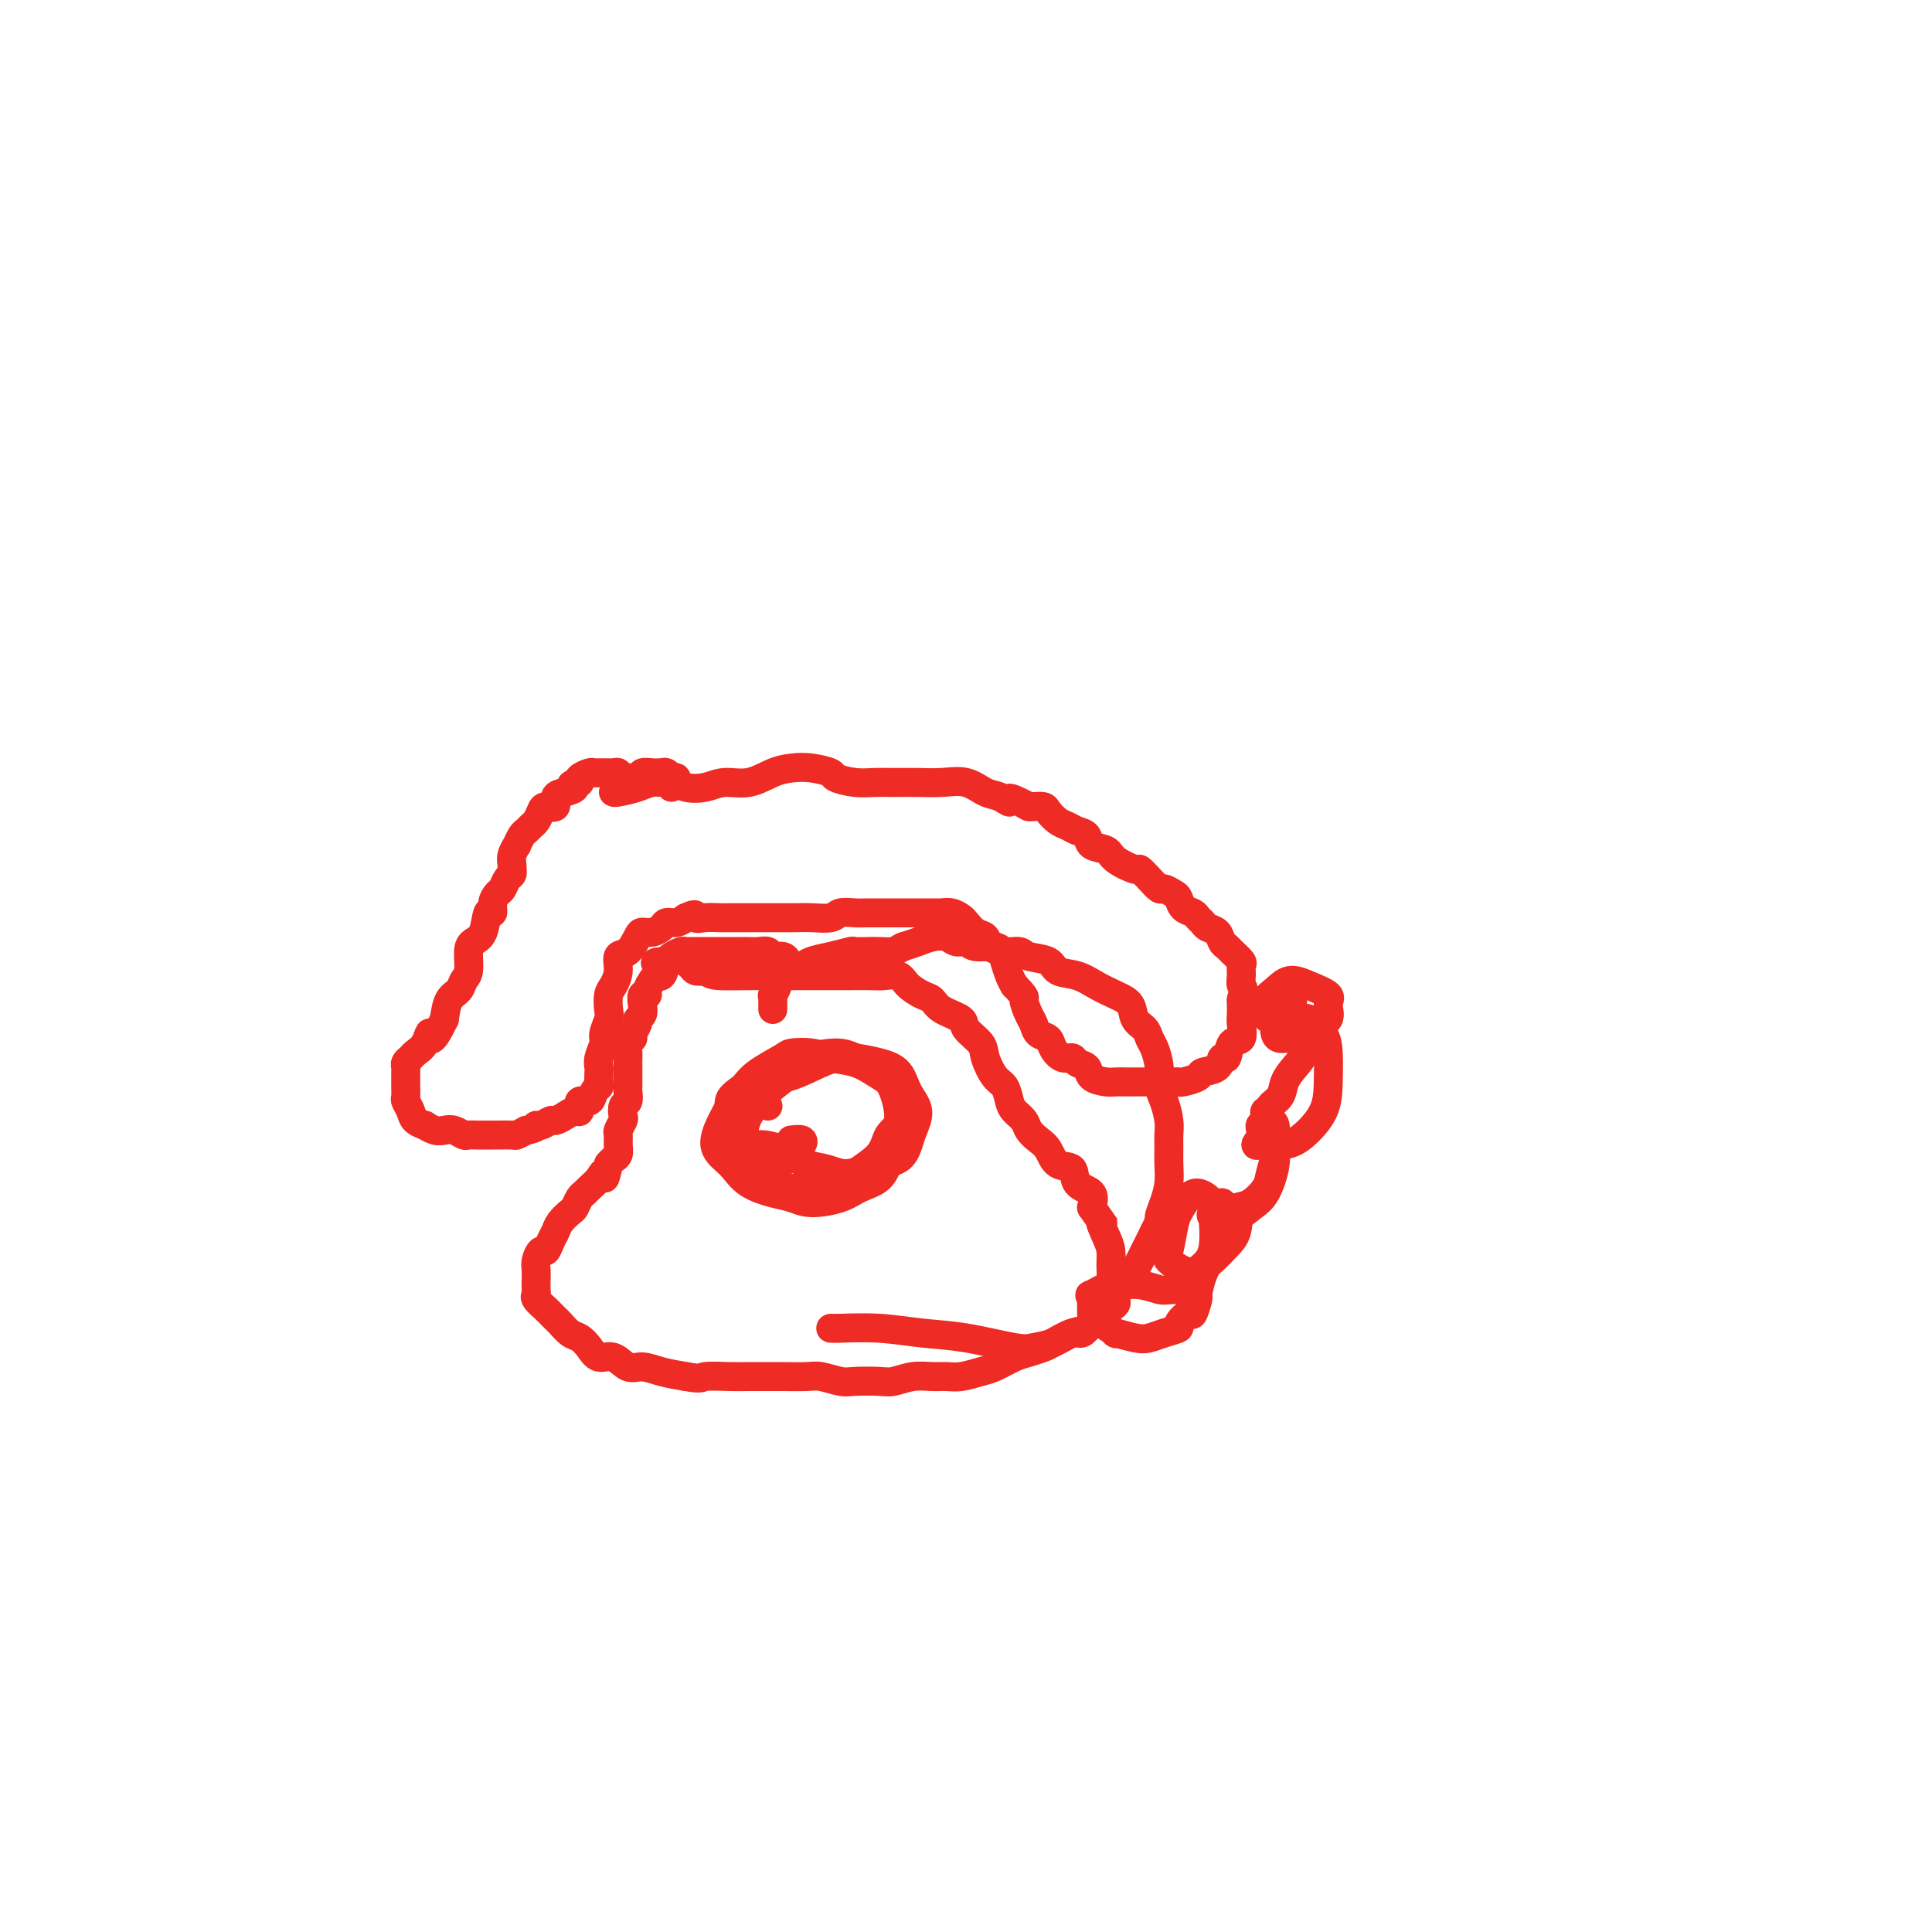 <svg viewBox='0 0 400 400' version='1.1' xmlns='http://www.w3.org/2000/svg' xmlns:xlink='http://www.w3.org/1999/xlink'><g fill='none' stroke='#EE2B24' stroke-width='6' stroke-linecap='round' stroke-linejoin='round'><path d='M160,209c0.002,-0.344 0.005,-0.687 0,-1c-0.005,-0.313 -0.016,-0.594 0,-1c0.016,-0.406 0.061,-0.936 0,-1c-0.061,-0.064 -0.228,0.337 0,0c0.228,-0.337 0.849,-1.414 1,-2c0.151,-0.586 -0.170,-0.682 0,-1c0.170,-0.318 0.831,-0.858 1,-1c0.169,-0.142 -0.153,0.116 0,0c0.153,-0.116 0.780,-0.604 1,-1c0.220,-0.396 0.032,-0.698 0,-1c-0.032,-0.302 0.091,-0.603 0,-1c-0.091,-0.397 -0.394,-0.891 -1,-1c-0.606,-0.109 -1.513,0.167 -2,0c-0.487,-0.167 -0.554,-0.777 -1,-1c-0.446,-0.223 -1.271,-0.060 -2,0c-0.729,0.060 -1.364,0.016 -2,0c-0.636,-0.016 -1.275,-0.004 -2,0c-0.725,0.004 -1.537,0.001 -2,0c-0.463,-0.001 -0.576,-0.000 -1,0c-0.424,0.000 -1.160,0.000 -2,0c-0.840,-0.000 -1.783,0.000 -2,0c-0.217,-0.000 0.294,-0.001 0,0c-0.294,0.001 -1.392,0.003 -2,0c-0.608,-0.003 -0.726,-0.012 -1,0c-0.274,0.012 -0.702,0.044 -1,0c-0.298,-0.044 -0.465,-0.166 -1,0c-0.535,0.166 -1.439,0.619 -2,1c-0.561,0.381 -0.781,0.691 -1,1'/><path d='M138,199c-3.952,0.257 -1.834,0.401 -1,1c0.834,0.599 0.382,1.653 0,2c-0.382,0.347 -0.695,-0.014 -1,0c-0.305,0.014 -0.604,0.402 -1,1c-0.396,0.598 -0.890,1.407 -1,2c-0.110,0.593 0.163,0.971 0,1c-0.163,0.029 -0.760,-0.292 -1,0c-0.240,0.292 -0.121,1.195 0,2c0.121,0.805 0.244,1.511 0,2c-0.244,0.489 -0.854,0.760 -1,1c-0.146,0.240 0.171,0.450 0,1c-0.171,0.550 -0.830,1.442 -1,2c-0.170,0.558 0.151,0.782 0,1c-0.151,0.218 -0.772,0.429 -1,1c-0.228,0.571 -0.061,1.501 0,2c0.061,0.499 0.016,0.568 0,1c-0.016,0.432 -0.005,1.228 0,2c0.005,0.772 0.002,1.520 0,2c-0.002,0.480 -0.004,0.691 0,1c0.004,0.309 0.015,0.717 0,1c-0.015,0.283 -0.056,0.442 0,1c0.056,0.558 0.207,1.515 0,2c-0.207,0.485 -0.773,0.496 -1,1c-0.227,0.504 -0.113,1.500 0,2c0.113,0.500 0.227,0.505 0,1c-0.227,0.495 -0.796,1.481 -1,2c-0.204,0.519 -0.044,0.573 0,1c0.044,0.427 -0.030,1.228 0,2c0.030,0.772 0.162,1.516 0,2c-0.162,0.484 -0.618,0.710 -1,1c-0.382,0.290 -0.691,0.645 -1,1'/><path d='M126,241c-0.968,4.598 -0.889,2.593 -1,2c-0.111,-0.593 -0.411,0.226 -1,1c-0.589,0.774 -1.466,1.502 -2,2c-0.534,0.498 -0.724,0.766 -1,1c-0.276,0.234 -0.637,0.433 -1,1c-0.363,0.567 -0.727,1.502 -1,2c-0.273,0.498 -0.454,0.558 -1,1c-0.546,0.442 -1.455,1.266 -2,2c-0.545,0.734 -0.724,1.380 -1,2c-0.276,0.620 -0.648,1.216 -1,2c-0.352,0.784 -0.683,1.757 -1,2c-0.317,0.243 -0.621,-0.244 -1,0c-0.379,0.244 -0.833,1.217 -1,2c-0.167,0.783 -0.047,1.375 0,2c0.047,0.625 0.019,1.285 0,2c-0.019,0.715 -0.030,1.487 0,2c0.030,0.513 0.102,0.768 0,1c-0.102,0.232 -0.379,0.442 0,1c0.379,0.558 1.414,1.463 2,2c0.586,0.537 0.723,0.707 1,1c0.277,0.293 0.693,0.711 1,1c0.307,0.289 0.504,0.450 1,1c0.496,0.550 1.291,1.490 2,2c0.709,0.510 1.334,0.589 2,1c0.666,0.411 1.374,1.153 2,2c0.626,0.847 1.170,1.799 2,2c0.830,0.201 1.946,-0.349 3,0c1.054,0.349 2.045,1.599 3,2c0.955,0.401 1.872,-0.046 3,0c1.128,0.046 2.465,0.585 4,1c1.535,0.415 3.267,0.708 5,1'/><path d='M142,285c3.437,0.619 3.029,0.166 4,0c0.971,-0.166 3.321,-0.044 5,0c1.679,0.044 2.689,0.011 4,0c1.311,-0.011 2.925,0.001 4,0c1.075,-0.001 1.612,-0.014 3,0c1.388,0.014 3.628,0.056 5,0c1.372,-0.056 1.874,-0.210 3,0c1.126,0.210 2.874,0.785 4,1c1.126,0.215 1.631,0.072 3,0c1.369,-0.072 3.602,-0.072 5,0c1.398,0.072 1.962,0.216 3,0c1.038,-0.216 2.550,-0.793 4,-1c1.450,-0.207 2.837,-0.043 4,0c1.163,0.043 2.100,-0.034 3,0c0.900,0.034 1.763,0.178 3,0c1.237,-0.178 2.850,-0.678 4,-1c1.150,-0.322 1.839,-0.466 3,-1c1.161,-0.534 2.794,-1.457 4,-2c1.206,-0.543 1.986,-0.704 3,-1c1.014,-0.296 2.264,-0.726 3,-1c0.736,-0.274 0.958,-0.391 2,-1c1.042,-0.609 2.904,-1.711 4,-2c1.096,-0.289 1.426,0.234 2,0c0.574,-0.234 1.393,-1.224 2,-2c0.607,-0.776 1.003,-1.339 2,-2c0.997,-0.661 2.595,-1.421 3,-2c0.405,-0.579 -0.383,-0.975 0,-2c0.383,-1.025 1.938,-2.677 3,-4c1.062,-1.323 1.632,-2.318 2,-3c0.368,-0.682 0.534,-1.052 1,-2c0.466,-0.948 1.233,-2.474 2,-4'/><path d='M239,255c1.420,-2.868 0.969,-2.539 1,-3c0.031,-0.461 0.544,-1.712 1,-3c0.456,-1.288 0.855,-2.612 1,-4c0.145,-1.388 0.036,-2.840 0,-4c-0.036,-1.160 0.000,-2.028 0,-3c-0.000,-0.972 -0.038,-2.048 0,-3c0.038,-0.952 0.151,-1.782 0,-3c-0.151,-1.218 -0.566,-2.826 -1,-4c-0.434,-1.174 -0.889,-1.914 -1,-3c-0.111,-1.086 0.121,-2.516 0,-4c-0.121,-1.484 -0.594,-3.020 -1,-4c-0.406,-0.980 -0.744,-1.403 -1,-2c-0.256,-0.597 -0.431,-1.367 -1,-2c-0.569,-0.633 -1.533,-1.129 -2,-2c-0.467,-0.871 -0.437,-2.116 -1,-3c-0.563,-0.884 -1.720,-1.407 -3,-2c-1.280,-0.593 -2.682,-1.258 -4,-2c-1.318,-0.742 -2.550,-1.562 -4,-2c-1.450,-0.438 -3.117,-0.495 -4,-1c-0.883,-0.505 -0.983,-1.460 -2,-2c-1.017,-0.540 -2.951,-0.665 -4,-1c-1.049,-0.335 -1.211,-0.878 -2,-1c-0.789,-0.122 -2.203,0.179 -3,0c-0.797,-0.179 -0.975,-0.836 -2,-1c-1.025,-0.164 -2.896,0.166 -4,0c-1.104,-0.166 -1.439,-0.826 -2,-1c-0.561,-0.174 -1.346,0.138 -2,0c-0.654,-0.138 -1.175,-0.728 -2,-1c-0.825,-0.272 -1.953,-0.227 -3,0c-1.047,0.227 -2.013,0.636 -3,1c-0.987,0.364 -1.993,0.682 -3,1'/><path d='M187,196c-1.219,0.536 -1.266,0.875 -2,1c-0.734,0.125 -2.156,0.037 -3,0c-0.844,-0.037 -1.112,-0.021 -2,0c-0.888,0.021 -2.398,0.048 -3,0c-0.602,-0.048 -0.297,-0.171 -1,0c-0.703,0.171 -2.415,0.634 -4,1c-1.585,0.366 -3.044,0.634 -4,1c-0.956,0.366 -1.410,0.830 -2,1c-0.590,0.170 -1.316,0.046 -2,0c-0.684,-0.046 -1.326,-0.012 -2,0c-0.674,0.012 -1.379,0.003 -2,0c-0.621,-0.003 -1.160,-0.001 -2,0c-0.840,0.001 -1.983,0.000 -3,0c-1.017,-0.000 -1.908,0.001 -3,0c-1.092,-0.001 -2.385,-0.003 -3,0c-0.615,0.003 -0.551,0.011 -1,0c-0.449,-0.011 -1.411,-0.042 -2,0c-0.589,0.042 -0.804,0.155 -1,0c-0.196,-0.155 -0.374,-0.578 -1,-1c-0.626,-0.422 -1.699,-0.842 -2,-1c-0.301,-0.158 0.171,-0.054 0,0c-0.171,0.054 -0.986,0.057 -1,0c-0.014,-0.057 0.772,-0.173 1,0c0.228,0.173 -0.104,0.634 0,1c0.104,0.366 0.643,0.637 1,1c0.357,0.363 0.530,0.818 1,1c0.470,0.182 1.235,0.091 2,0'/><path d='M146,201c1.002,0.691 1.506,0.917 3,1c1.494,0.083 3.978,0.022 6,0c2.022,-0.022 3.583,-0.006 5,0c1.417,0.006 2.690,0.001 4,0c1.310,-0.001 2.657,0.000 4,0c1.343,-0.000 2.681,-0.002 4,0c1.319,0.002 2.617,0.006 4,0c1.383,-0.006 2.849,-0.023 4,0c1.151,0.023 1.985,0.085 3,0c1.015,-0.085 2.209,-0.318 3,0c0.791,0.318 1.179,1.188 2,2c0.821,0.812 2.073,1.568 3,2c0.927,0.432 1.527,0.542 2,1c0.473,0.458 0.819,1.265 2,2c1.181,0.735 3.198,1.398 4,2c0.802,0.602 0.390,1.143 1,2c0.610,0.857 2.244,2.029 3,3c0.756,0.971 0.635,1.741 1,3c0.365,1.259 1.215,3.009 2,4c0.785,0.991 1.505,1.224 2,2c0.495,0.776 0.765,2.095 1,3c0.235,0.905 0.433,1.396 1,2c0.567,0.604 1.501,1.322 2,2c0.499,0.678 0.561,1.318 1,2c0.439,0.682 1.253,1.408 2,2c0.747,0.592 1.427,1.050 2,2c0.573,0.950 1.040,2.393 2,3c0.960,0.607 2.412,0.379 3,1c0.588,0.621 0.312,2.090 1,3c0.688,0.910 2.339,1.260 3,2c0.661,0.740 0.330,1.870 0,3'/><path d='M226,250c4.586,6.569 2.550,3.493 2,3c-0.550,-0.493 0.386,1.599 1,3c0.614,1.401 0.904,2.111 1,3c0.096,0.889 -0.004,1.958 0,3c0.004,1.042 0.112,2.057 0,3c-0.112,0.943 -0.444,1.815 -1,3c-0.556,1.185 -1.335,2.685 -2,4c-0.665,1.315 -1.215,2.445 -2,3c-0.785,0.555 -1.806,0.534 -3,1c-1.194,0.466 -2.560,1.418 -4,2c-1.440,0.582 -2.955,0.793 -4,1c-1.045,0.207 -1.621,0.409 -4,0c-2.379,-0.409 -6.560,-1.430 -10,-2c-3.440,-0.570 -6.137,-0.689 -9,-1c-2.863,-0.311 -5.891,-0.815 -9,-1c-3.109,-0.185 -6.299,-0.050 -8,0c-1.701,0.050 -1.915,0.014 -2,0c-0.085,-0.014 -0.043,-0.007 0,0'/><path d='M159,229c-0.637,-0.417 -1.274,-0.834 -2,-1c-0.726,-0.166 -1.542,-0.083 -2,0c-0.458,0.083 -0.559,0.164 -1,0c-0.441,-0.164 -1.222,-0.574 -2,0c-0.778,0.574 -1.551,2.131 -2,3c-0.449,0.869 -0.572,1.051 -1,2c-0.428,0.949 -1.161,2.664 -1,4c0.161,1.336 1.215,2.294 2,3c0.785,0.706 1.302,1.160 2,2c0.698,0.840 1.576,2.065 3,3c1.424,0.935 3.394,1.579 5,2c1.606,0.421 2.846,0.620 4,1c1.154,0.380 2.220,0.943 4,1c1.780,0.057 4.273,-0.391 6,-1c1.727,-0.609 2.687,-1.377 4,-2c1.313,-0.623 2.979,-1.099 4,-2c1.021,-0.901 1.399,-2.227 2,-3c0.601,-0.773 1.427,-0.994 2,-2c0.573,-1.006 0.894,-2.797 1,-4c0.106,-1.203 -0.005,-1.816 0,-3c0.005,-1.184 0.124,-2.937 0,-4c-0.124,-1.063 -0.490,-1.436 -1,-2c-0.510,-0.564 -1.163,-1.318 -2,-2c-0.837,-0.682 -1.856,-1.294 -3,-2c-1.144,-0.706 -2.411,-1.508 -4,-2c-1.589,-0.492 -3.500,-0.673 -5,-1c-1.500,-0.327 -2.590,-0.800 -4,-1c-1.410,-0.200 -3.141,-0.126 -4,0c-0.859,0.126 -0.847,0.303 -2,1c-1.153,0.697 -3.472,1.913 -5,3c-1.528,1.087 -2.264,2.043 -3,3'/><path d='M154,225c-2.234,1.607 -2.817,2.123 -3,3c-0.183,0.877 0.036,2.115 0,3c-0.036,0.885 -0.325,1.417 0,2c0.325,0.583 1.266,1.216 2,2c0.734,0.784 1.263,1.720 2,2c0.737,0.280 1.684,-0.094 3,0c1.316,0.094 3.001,0.657 4,1c0.999,0.343 1.310,0.467 2,1c0.690,0.533 1.758,1.474 3,2c1.242,0.526 2.658,0.637 4,1c1.342,0.363 2.612,0.978 4,1c1.388,0.022 2.896,-0.548 4,-1c1.104,-0.452 1.804,-0.784 3,-1c1.196,-0.216 2.889,-0.314 4,-1c1.111,-0.686 1.642,-1.959 2,-3c0.358,-1.041 0.544,-1.851 1,-3c0.456,-1.149 1.182,-2.637 1,-4c-0.182,-1.363 -1.272,-2.601 -2,-4c-0.728,-1.399 -1.096,-2.958 -2,-4c-0.904,-1.042 -2.345,-1.568 -4,-2c-1.655,-0.432 -3.523,-0.770 -5,-1c-1.477,-0.230 -2.563,-0.351 -4,0c-1.437,0.351 -3.226,1.173 -5,2c-1.774,0.827 -3.533,1.659 -5,2c-1.467,0.341 -2.643,0.191 -4,1c-1.357,0.809 -2.895,2.576 -4,4c-1.105,1.424 -1.777,2.503 -2,4c-0.223,1.497 0.002,3.412 0,5c-0.002,1.588 -0.231,2.851 0,4c0.231,1.149 0.923,2.186 2,3c1.077,0.814 2.538,1.407 4,2'/><path d='M159,246c1.887,0.783 3.605,0.241 5,0c1.395,-0.241 2.466,-0.179 4,0c1.534,0.179 3.529,0.476 5,0c1.471,-0.476 2.417,-1.727 4,-3c1.583,-1.273 3.804,-2.570 5,-4c1.196,-1.430 1.366,-2.992 2,-4c0.634,-1.008 1.732,-1.461 2,-3c0.268,-1.539 -0.294,-4.162 -1,-6c-0.706,-1.838 -1.555,-2.890 -3,-4c-1.445,-1.110 -3.484,-2.276 -5,-3c-1.516,-0.724 -2.508,-1.005 -4,-1c-1.492,0.005 -3.486,0.296 -5,1c-1.514,0.704 -2.550,1.820 -4,3c-1.450,1.180 -3.314,2.425 -5,4c-1.686,1.575 -3.193,3.480 -4,5c-0.807,1.520 -0.915,2.657 -1,4c-0.085,1.343 -0.146,2.894 0,4c0.146,1.106 0.501,1.768 1,2c0.499,0.232 1.142,0.035 2,0c0.858,-0.035 1.931,0.092 3,0c1.069,-0.092 2.136,-0.403 3,-1c0.864,-0.597 1.527,-1.480 2,-2c0.473,-0.520 0.756,-0.675 1,-1c0.244,-0.325 0.450,-0.818 0,-1c-0.450,-0.182 -1.557,-0.052 -2,0c-0.443,0.052 -0.221,0.026 0,0'/><path d='M139,163c0.429,-0.455 0.858,-0.910 1,-1c0.142,-0.090 -0.005,0.186 0,0c0.005,-0.186 0.160,-0.835 0,-1c-0.160,-0.165 -0.637,0.152 -1,0c-0.363,-0.152 -0.612,-0.774 -1,-1c-0.388,-0.226 -0.915,-0.057 -1,0c-0.085,0.057 0.272,0.001 0,0c-0.272,-0.001 -1.172,0.052 -2,0c-0.828,-0.052 -1.585,-0.210 -2,0c-0.415,0.210 -0.490,0.789 -1,1c-0.510,0.211 -1.456,0.053 -2,0c-0.544,-0.053 -0.685,-0.000 -1,0c-0.315,0.000 -0.806,-0.053 -1,0c-0.194,0.053 -0.093,0.210 0,0c0.093,-0.210 0.179,-0.788 0,-1c-0.179,-0.212 -0.621,-0.057 -1,0c-0.379,0.057 -0.693,0.015 -1,0c-0.307,-0.015 -0.606,-0.005 -1,0c-0.394,0.005 -0.884,0.004 -1,0c-0.116,-0.004 0.140,-0.012 0,0c-0.140,0.012 -0.677,0.045 -1,0c-0.323,-0.045 -0.433,-0.166 -1,0c-0.567,0.166 -1.591,0.619 -2,1c-0.409,0.381 -0.205,0.691 0,1'/><path d='M120,162c-2.924,0.483 -1.235,0.689 -1,1c0.235,0.311 -0.984,0.726 -2,1c-1.016,0.274 -1.830,0.406 -2,1c-0.170,0.594 0.305,1.651 0,2c-0.305,0.349 -1.391,-0.008 -2,0c-0.609,0.008 -0.740,0.382 -1,1c-0.260,0.618 -0.648,1.480 -1,2c-0.352,0.520 -0.668,0.698 -1,1c-0.332,0.302 -0.681,0.728 -1,1c-0.319,0.272 -0.607,0.391 -1,1c-0.393,0.609 -0.890,1.708 -1,2c-0.110,0.292 0.166,-0.224 0,0c-0.166,0.224 -0.776,1.188 -1,2c-0.224,0.812 -0.063,1.473 0,2c0.063,0.527 0.028,0.919 0,1c-0.028,0.081 -0.049,-0.148 0,0c0.049,0.148 0.167,0.672 0,1c-0.167,0.328 -0.618,0.461 -1,1c-0.382,0.539 -0.694,1.486 -1,2c-0.306,0.514 -0.606,0.596 -1,1c-0.394,0.404 -0.883,1.130 -1,2c-0.117,0.870 0.136,1.883 0,2c-0.136,0.117 -0.663,-0.663 -1,0c-0.337,0.663 -0.486,2.768 -1,4c-0.514,1.232 -1.394,1.590 -2,2c-0.606,0.410 -0.940,0.871 -1,2c-0.060,1.129 0.152,2.927 0,4c-0.152,1.073 -0.670,1.422 -1,2c-0.330,0.578 -0.474,1.386 -1,2c-0.526,0.614 -1.436,1.032 -2,2c-0.564,0.968 -0.782,2.484 -1,4'/><path d='M92,211c-3.123,6.466 -2.932,3.630 -3,3c-0.068,-0.630 -0.397,0.944 -1,2c-0.603,1.056 -1.482,1.592 -2,2c-0.518,0.408 -0.675,0.686 -1,1c-0.325,0.314 -0.819,0.662 -1,1c-0.181,0.338 -0.048,0.664 0,1c0.048,0.336 0.013,0.680 0,1c-0.013,0.320 -0.003,0.614 0,1c0.003,0.386 -0.000,0.862 0,1c0.000,0.138 0.003,-0.062 0,0c-0.003,0.062 -0.013,0.387 0,1c0.013,0.613 0.050,1.513 0,2c-0.050,0.487 -0.187,0.560 0,1c0.187,0.440 0.697,1.246 1,2c0.303,0.754 0.399,1.456 1,2c0.601,0.544 1.708,0.929 2,1c0.292,0.071 -0.230,-0.173 0,0c0.230,0.173 1.213,0.764 2,1c0.787,0.236 1.378,0.116 2,0c0.622,-0.116 1.274,-0.227 2,0c0.726,0.227 1.526,0.793 2,1c0.474,0.207 0.621,0.055 1,0c0.379,-0.055 0.990,-0.014 2,0c1.010,0.014 2.420,0.001 3,0c0.580,-0.001 0.331,0.010 1,0c0.669,-0.010 2.257,-0.041 3,0c0.743,0.041 0.641,0.155 1,0c0.359,-0.155 1.180,-0.577 2,-1'/><path d='M109,234c2.433,-0.398 2.017,-0.894 2,-1c-0.017,-0.106 0.366,0.177 1,0c0.634,-0.177 1.519,-0.816 2,-1c0.481,-0.184 0.558,0.086 1,0c0.442,-0.086 1.250,-0.529 2,-1c0.750,-0.471 1.444,-0.970 2,-1c0.556,-0.030 0.976,0.409 1,0c0.024,-0.409 -0.347,-1.667 0,-2c0.347,-0.333 1.414,0.258 2,0c0.586,-0.258 0.693,-1.364 1,-2c0.307,-0.636 0.813,-0.802 1,-1c0.187,-0.198 0.054,-0.427 0,-1c-0.054,-0.573 -0.030,-1.489 0,-2c0.030,-0.511 0.064,-0.616 0,-1c-0.064,-0.384 -0.227,-1.046 0,-2c0.227,-0.954 0.845,-2.199 1,-3c0.155,-0.801 -0.152,-1.158 0,-2c0.152,-0.842 0.763,-2.167 1,-3c0.237,-0.833 0.100,-1.173 0,-2c-0.100,-0.827 -0.165,-2.142 0,-3c0.165,-0.858 0.559,-1.259 1,-2c0.441,-0.741 0.929,-1.820 1,-3c0.071,-1.180 -0.277,-2.459 0,-3c0.277,-0.541 1.177,-0.344 2,-1c0.823,-0.656 1.568,-2.166 2,-3c0.432,-0.834 0.553,-0.993 1,-1c0.447,-0.007 1.222,0.139 2,0c0.778,-0.139 1.559,-0.563 2,-1c0.441,-0.437 0.542,-0.887 1,-1c0.458,-0.113 1.274,0.111 2,0c0.726,-0.111 1.363,-0.555 2,-1'/><path d='M142,190c2.540,-1.238 1.891,-0.332 2,0c0.109,0.332 0.977,0.089 2,0c1.023,-0.089 2.202,-0.024 3,0c0.798,0.024 1.215,0.006 2,0c0.785,-0.006 1.939,-0.002 3,0c1.061,0.002 2.029,0.000 3,0c0.971,-0.000 1.944,0.001 3,0c1.056,-0.001 2.193,-0.004 3,0c0.807,0.004 1.284,0.015 2,0c0.716,-0.015 1.671,-0.057 3,0c1.329,0.057 3.030,0.211 4,0c0.970,-0.211 1.207,-0.789 2,-1c0.793,-0.211 2.140,-0.057 3,0c0.860,0.057 1.231,0.015 2,0c0.769,-0.015 1.935,-0.004 3,0c1.065,0.004 2.031,0.001 3,0c0.969,-0.001 1.943,-0.000 3,0c1.057,0.000 2.198,-0.001 3,0c0.802,0.001 1.265,0.003 2,0c0.735,-0.003 1.740,-0.013 2,0c0.260,0.013 -0.226,0.049 0,0c0.226,-0.049 1.164,-0.183 2,0c0.836,0.183 1.571,0.683 2,1c0.429,0.317 0.552,0.452 1,1c0.448,0.548 1.219,1.511 2,2c0.781,0.489 1.571,0.505 2,1c0.429,0.495 0.496,1.470 1,2c0.504,0.530 1.444,0.616 2,1c0.556,0.384 0.727,1.065 1,2c0.273,0.935 0.650,2.124 1,3c0.350,0.876 0.675,1.438 1,2'/><path d='M210,204c2.727,2.842 2.044,2.449 2,3c-0.044,0.551 0.551,2.048 1,3c0.449,0.952 0.753,1.359 1,2c0.247,0.641 0.437,1.516 1,2c0.563,0.484 1.497,0.578 2,1c0.503,0.422 0.573,1.173 1,2c0.427,0.827 1.212,1.731 2,2c0.788,0.269 1.580,-0.096 2,0c0.420,0.096 0.469,0.653 1,1c0.531,0.347 1.546,0.485 2,1c0.454,0.515 0.348,1.406 1,2c0.652,0.594 2.061,0.891 3,1c0.939,0.109 1.406,0.029 2,0c0.594,-0.029 1.314,-0.008 2,0c0.686,0.008 1.339,0.002 2,0c0.661,-0.002 1.329,-0.001 2,0c0.671,0.001 1.343,0.001 2,0c0.657,-0.001 1.297,-0.003 2,0c0.703,0.003 1.467,0.012 2,0c0.533,-0.012 0.833,-0.043 1,0c0.167,0.043 0.202,0.161 1,0c0.798,-0.161 2.361,-0.600 3,-1c0.639,-0.400 0.355,-0.759 1,-1c0.645,-0.241 2.219,-0.363 3,-1c0.781,-0.637 0.770,-1.788 1,-2c0.230,-0.212 0.703,0.516 1,0c0.297,-0.516 0.419,-2.276 1,-3c0.581,-0.724 1.620,-0.410 2,-1c0.380,-0.590 0.102,-2.082 0,-3c-0.102,-0.918 -0.029,-1.262 0,-2c0.029,-0.738 0.015,-1.869 0,-3'/><path d='M257,207c0.771,-2.754 0.200,-2.640 0,-3c-0.200,-0.360 -0.028,-1.196 0,-2c0.028,-0.804 -0.087,-1.576 0,-2c0.087,-0.424 0.375,-0.498 0,-1c-0.375,-0.502 -1.414,-1.430 -2,-2c-0.586,-0.570 -0.720,-0.783 -1,-1c-0.280,-0.217 -0.705,-0.439 -1,-1c-0.295,-0.561 -0.459,-1.460 -1,-2c-0.541,-0.540 -1.458,-0.721 -2,-1c-0.542,-0.279 -0.709,-0.656 -1,-1c-0.291,-0.344 -0.707,-0.655 -1,-1c-0.293,-0.345 -0.464,-0.724 -1,-1c-0.536,-0.276 -1.438,-0.451 -2,-1c-0.562,-0.549 -0.783,-1.473 -1,-2c-0.217,-0.527 -0.430,-0.657 -1,-1c-0.570,-0.343 -1.498,-0.899 -2,-1c-0.502,-0.101 -0.579,0.255 -1,0c-0.421,-0.255 -1.185,-1.119 -2,-2c-0.815,-0.881 -1.679,-1.779 -2,-2c-0.321,-0.221 -0.099,0.235 -1,0c-0.901,-0.235 -2.927,-1.162 -4,-2c-1.073,-0.838 -1.194,-1.587 -2,-2c-0.806,-0.413 -2.299,-0.491 -3,-1c-0.701,-0.509 -0.612,-1.449 -1,-2c-0.388,-0.551 -1.255,-0.712 -2,-1c-0.745,-0.288 -1.369,-0.704 -2,-1c-0.631,-0.296 -1.268,-0.472 -2,-1c-0.732,-0.528 -1.557,-1.410 -2,-2c-0.443,-0.590 -0.504,-0.890 -1,-1c-0.496,-0.110 -1.427,-0.032 -2,0c-0.573,0.032 -0.786,0.016 -1,0'/><path d='M213,167c-5.462,-2.958 -4.116,-1.353 -4,-1c0.116,0.353 -0.999,-0.546 -2,-1c-1.001,-0.454 -1.888,-0.461 -3,-1c-1.112,-0.539 -2.450,-1.609 -4,-2c-1.550,-0.391 -3.312,-0.104 -5,0c-1.688,0.104 -3.301,0.025 -5,0c-1.699,-0.025 -3.486,0.005 -5,0c-1.514,-0.005 -2.757,-0.043 -4,0c-1.243,0.043 -2.485,0.169 -4,0c-1.515,-0.169 -3.303,-0.632 -4,-1c-0.697,-0.368 -0.303,-0.641 -1,-1c-0.697,-0.359 -2.486,-0.805 -4,-1c-1.514,-0.195 -2.753,-0.140 -4,0c-1.247,0.140 -2.501,0.364 -4,1c-1.499,0.636 -3.241,1.683 -5,2c-1.759,0.317 -3.534,-0.097 -5,0c-1.466,0.097 -2.623,0.705 -4,1c-1.377,0.295 -2.975,0.278 -4,0c-1.025,-0.278 -1.476,-0.817 -2,-1c-0.524,-0.183 -1.121,-0.011 -2,0c-0.879,0.011 -2.039,-0.141 -3,0c-0.961,0.141 -1.721,0.574 -3,1c-1.279,0.426 -3.075,0.846 -4,1c-0.925,0.154 -0.979,0.044 -1,0c-0.021,-0.044 -0.011,-0.022 0,0'/><path d='M262,208c0.243,0.343 0.486,0.687 1,1c0.514,0.313 1.300,0.597 2,1c0.700,0.403 1.313,0.926 2,1c0.687,0.074 1.446,-0.301 2,0c0.554,0.301 0.901,1.277 1,2c0.099,0.723 -0.052,1.195 0,2c0.052,0.805 0.307,1.945 0,3c-0.307,1.055 -1.178,2.024 -2,3c-0.822,0.976 -1.597,1.960 -2,3c-0.403,1.040 -0.434,2.138 -1,3c-0.566,0.862 -1.665,1.488 -2,2c-0.335,0.512 0.096,0.909 0,1c-0.096,0.091 -0.720,-0.124 -1,0c-0.280,0.124 -0.218,0.587 0,1c0.218,0.413 0.591,0.775 1,1c0.409,0.225 0.854,0.314 1,1c0.146,0.686 -0.008,1.970 0,3c0.008,1.030 0.180,1.806 0,3c-0.180,1.194 -0.710,2.807 -1,4c-0.290,1.193 -0.340,1.967 -1,3c-0.660,1.033 -1.929,2.326 -3,3c-1.071,0.674 -1.943,0.729 -3,1c-1.057,0.271 -2.297,0.757 -3,1c-0.703,0.243 -0.868,0.242 -1,0c-0.132,-0.242 -0.231,-0.725 0,-1c0.231,-0.275 0.793,-0.343 1,0c0.207,0.343 0.059,1.098 0,2c-0.059,0.902 -0.030,1.951 0,3'/><path d='M253,255c-0.194,1.225 -0.678,2.287 -1,3c-0.322,0.713 -0.482,1.079 -1,2c-0.518,0.921 -1.394,2.399 -2,4c-0.606,1.601 -0.941,3.325 -1,4c-0.059,0.675 0.158,0.299 0,1c-0.158,0.701 -0.692,2.478 -1,3c-0.308,0.522 -0.389,-0.210 -1,0c-0.611,0.210 -1.750,1.364 -2,2c-0.250,0.636 0.390,0.755 0,1c-0.390,0.245 -1.811,0.618 -3,1c-1.189,0.382 -2.147,0.774 -3,1c-0.853,0.226 -1.601,0.285 -3,0c-1.399,-0.285 -3.451,-0.913 -4,-1c-0.549,-0.087 0.403,0.366 0,0c-0.403,-0.366 -2.160,-1.552 -3,-2c-0.840,-0.448 -0.761,-0.158 -1,0c-0.239,0.158 -0.796,0.183 -1,0c-0.204,-0.183 -0.055,-0.574 0,-1c0.055,-0.426 0.014,-0.887 0,-1c-0.014,-0.113 -0.003,0.123 0,0c0.003,-0.123 -0.003,-0.605 0,-1c0.003,-0.395 0.015,-0.702 0,-1c-0.015,-0.298 -0.056,-0.587 0,-1c0.056,-0.413 0.209,-0.949 0,-1c-0.209,-0.051 -0.778,0.382 0,0c0.778,-0.382 2.905,-1.580 4,-2c1.095,-0.420 1.160,-0.061 2,0c0.840,0.061 2.457,-0.176 4,0c1.543,0.176 3.012,0.765 4,1c0.988,0.235 1.494,0.118 2,0'/><path d='M242,267c2.689,0.077 3.412,-0.231 4,-1c0.588,-0.769 1.041,-2.000 2,-3c0.959,-1.000 2.423,-1.769 3,-4c0.577,-2.231 0.267,-5.923 0,-8c-0.267,-2.077 -0.491,-2.540 -1,-3c-0.509,-0.460 -1.302,-0.919 -2,-1c-0.698,-0.081 -1.300,0.215 -2,1c-0.700,0.785 -1.499,2.060 -2,3c-0.501,0.940 -0.703,1.546 -1,3c-0.297,1.454 -0.687,3.758 -1,5c-0.313,1.242 -0.547,1.424 0,2c0.547,0.576 1.877,1.548 3,2c1.123,0.452 2.040,0.384 3,0c0.960,-0.384 1.963,-1.082 3,-2c1.037,-0.918 2.107,-2.054 3,-3c0.893,-0.946 1.610,-1.700 2,-3c0.390,-1.300 0.455,-3.144 0,-4c-0.455,-0.856 -1.430,-0.724 -2,-1c-0.570,-0.276 -0.735,-0.961 -1,-1c-0.265,-0.039 -0.631,0.566 -1,1c-0.369,0.434 -0.741,0.695 -1,1c-0.259,0.305 -0.404,0.653 0,1c0.404,0.347 1.356,0.691 2,1c0.644,0.309 0.981,0.581 2,0c1.019,-0.581 2.720,-2.015 4,-3c1.280,-0.985 2.140,-1.522 3,-3c0.860,-1.478 1.719,-3.899 2,-6c0.281,-2.101 -0.018,-3.883 0,-5c0.018,-1.117 0.351,-1.570 0,-2c-0.351,-0.430 -1.386,-0.837 -2,-1c-0.614,-0.163 -0.807,-0.081 -1,0'/><path d='M261,233c-0.388,-0.132 0.143,1.037 0,2c-0.143,0.963 -0.959,1.718 -1,2c-0.041,0.282 0.693,0.089 1,0c0.307,-0.089 0.187,-0.076 1,0c0.813,0.076 2.558,0.215 4,0c1.442,-0.215 2.581,-0.784 4,-2c1.419,-1.216 3.117,-3.080 4,-5c0.883,-1.920 0.950,-3.898 1,-6c0.050,-2.102 0.084,-4.329 0,-6c-0.084,-1.671 -0.285,-2.785 -1,-4c-0.715,-1.215 -1.944,-2.529 -3,-3c-1.056,-0.471 -1.941,-0.098 -3,0c-1.059,0.098 -2.293,-0.079 -3,0c-0.707,0.079 -0.887,0.415 -1,1c-0.113,0.585 -0.159,1.418 0,2c0.159,0.582 0.523,0.911 1,1c0.477,0.089 1.065,-0.063 2,0c0.935,0.063 2.215,0.340 3,0c0.785,-0.340 1.074,-1.299 2,-2c0.926,-0.701 2.488,-1.146 3,-2c0.512,-0.854 -0.026,-2.118 0,-3c0.026,-0.882 0.616,-1.383 0,-2c-0.616,-0.617 -2.438,-1.349 -4,-2c-1.562,-0.651 -2.864,-1.219 -4,-1c-1.136,0.219 -2.107,1.226 -3,2c-0.893,0.774 -1.707,1.315 -2,2c-0.293,0.685 -0.065,1.512 0,2c0.065,0.488 -0.034,0.636 0,1c0.034,0.364 0.202,0.944 1,1c0.798,0.056 2.228,-0.413 3,-1c0.772,-0.587 0.886,-1.294 1,-2'/><path d='M267,208c0.952,-0.762 0.833,-1.667 0,-2c-0.833,-0.333 -2.381,-0.095 -3,0c-0.619,0.095 -0.310,0.048 0,0'/></g>
</svg>